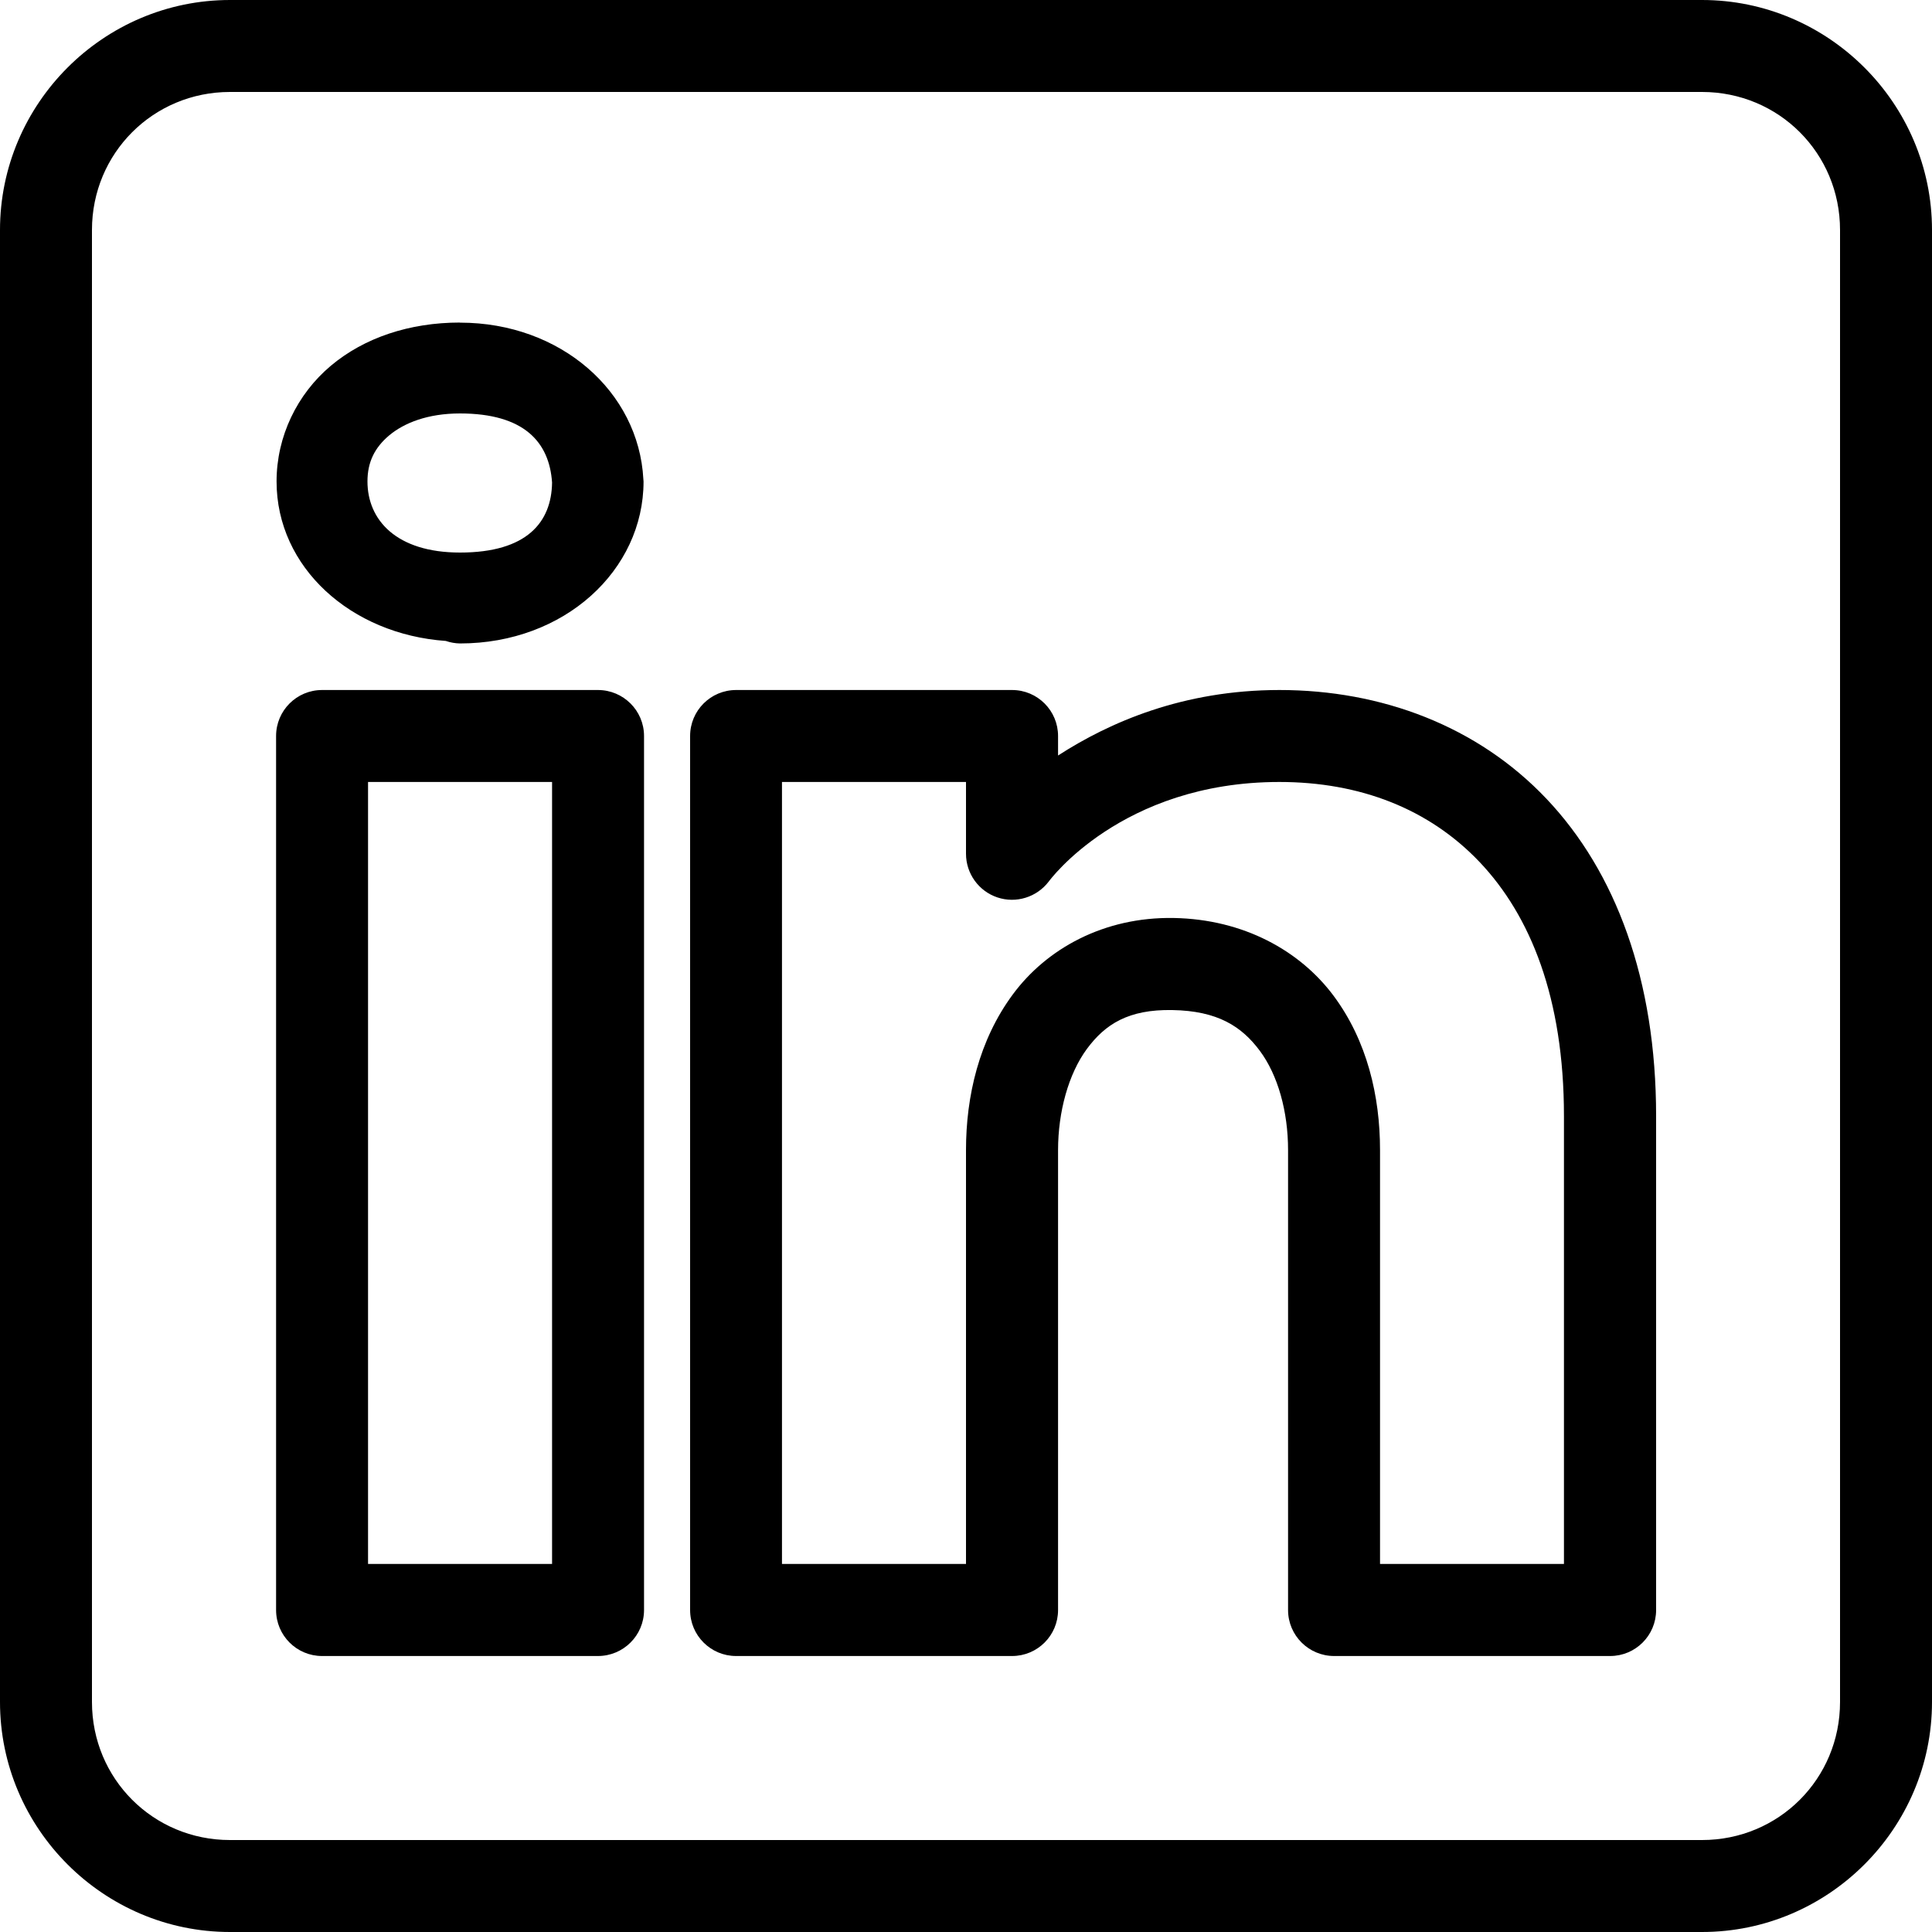 <svg xmlns="http://www.w3.org/2000/svg" width="20" height="20" viewBox="0 0 20 20">
    <g fill="none" fill-rule="evenodd">
        <g fill="#000" fill-rule="nonzero">
            <g>
                <g>
                    <g>
                        <g>
                            <g>
                                <path d="M2.381 0C1.071 0 0 1.072 0 2.381v15.238C0 18.929 1.072 20 2.381 20h15.238C18.929 20 20 18.928 20 17.619V2.381C20 1.071 18.928 0 17.619 0H2.381zm0 .952h15.238c.795 0 1.429.634 1.429 1.429v15.238c0 .795-.634 1.429-1.429 1.429H2.381c-.795 0-1.429-.634-1.429-1.429V2.381c0-.795.634-1.429 1.429-1.429zm2.38 2.387c-.52 0-.99.156-1.337.448-.348.293-.561.73-.561 1.197 0 .89.77 1.582 1.752 1.651.049.017.098.025.147.026 1.082 0 1.9-.758 1.9-1.677L6.66 4.96c-.048-.905-.855-1.62-1.898-1.62zm0 .941c.664 0 .926.296.954.716-.006.408-.258.724-.953.724-.66 0-.958-.338-.958-.736 0-.199.073-.349.225-.477.153-.128.397-.227.733-.227zM3.334 7.143c-.263 0-.476.213-.476.476v9.048c0 .263.213.476.476.476H6.19c.263 0 .477-.213.477-.476V7.619c0-.263-.214-.476-.477-.476H3.333zm4.286 0c-.263 0-.476.213-.476.476v9.048c0 .263.213.476.476.476h2.857c.263 0 .476-.213.476-.476v-4.762c0-.395.108-.788.298-1.046.19-.257.43-.411.884-.403.47.008.718.169.906.421.188.252.293.63.293 1.028v4.762c0 .263.214.476.477.476h2.857c.263 0 .476-.213.476-.476v-5.114c0-1.41-.418-2.527-1.134-3.283-.716-.756-1.712-1.127-2.765-1.127-1 0-1.763.336-2.292.678v-.202c0-.263-.213-.476-.476-.476H7.62zm-3.81.952h1.905V16.19H3.81V8.095zm4.286 0H10v.743c0 .205.131.387.325.452s.408-.002.532-.165c0 0 .747-1.03 2.387-1.03.835 0 1.55.278 2.074.83.523.552.872 1.403.872 2.628v4.637h-1.904v-4.285c0-.556-.133-1.13-.481-1.597-.348-.467-.933-.792-1.654-.805-.725-.013-1.319.32-1.667.792-.349.472-.484 1.052-.484 1.61v4.285H8.095V8.095z" transform="translate(-711 -5093) translate(250 624) translate(0 141) translate(0 1707) translate(0 2447) translate(460 51) translate(1 123)"/>
                            </g>
                        </g>
                    </g>
                </g>
            </g>
        </g>
    </g>
</svg>
